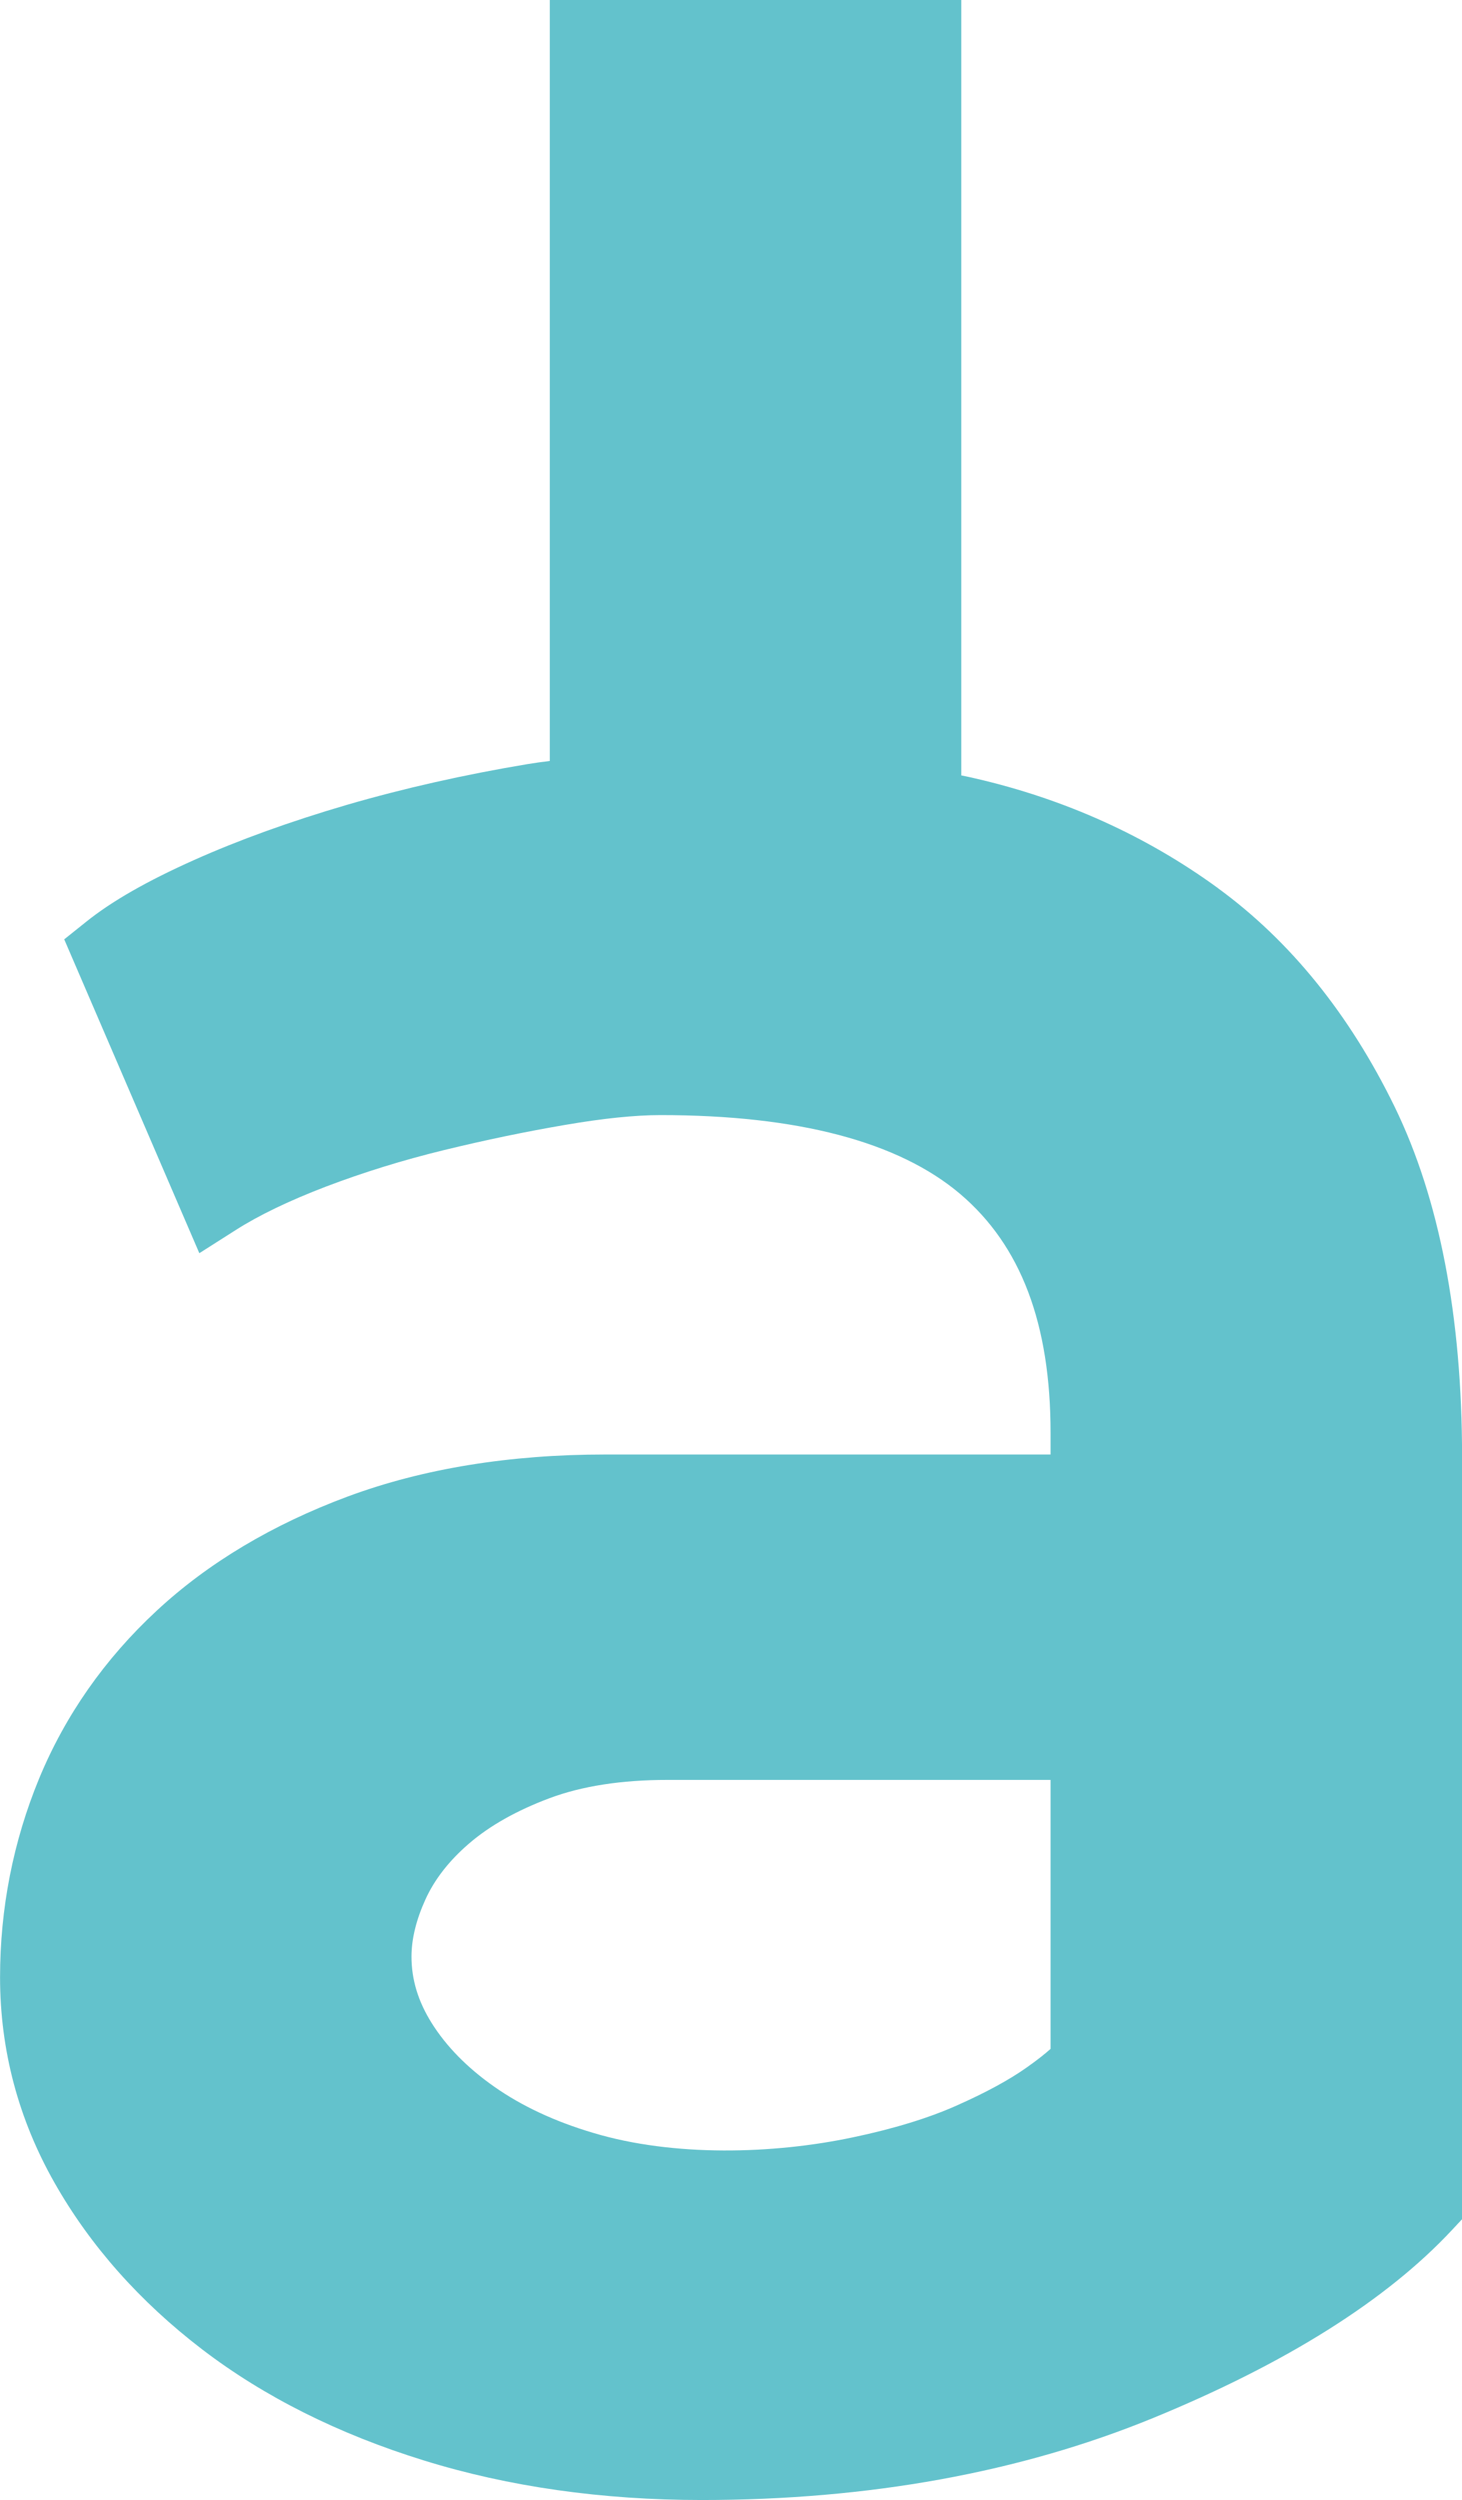 <?xml version="1.0" encoding="UTF-8"?>
<svg id="Capa_1" data-name="Capa 1" xmlns="http://www.w3.org/2000/svg" viewBox="0 0 252.01 430.84">
  <defs>
    <style>
      .cls-1 {
        fill: #63c2cc;
      }
    </style>
  </defs>
  <path class="cls-1" d="m209.91,153.03h0c-12.31-8.97-26.38-15.33-41.8-18.88-.8-.19-1.61-.36-2.41-.52V0h-70.93v131.14c-1.31.16-2.62.34-3.94.56-10.78,1.8-21.22,4.15-31.02,7-9.74,2.85-18.61,6.05-26.35,9.51-8.1,3.62-14.19,7.1-18.6,10.64l-3.79,3.03,23.29,54.09,6.32-4.02c3.97-2.53,9.17-5.03,15.46-7.44,6.46-2.46,13.3-4.58,20.32-6.29,7.22-1.76,14.26-3.22,20.96-4.36,6.51-1.12,12.03-1.69,16.42-1.69,23.66,0,41.05,4.58,51.69,13.61,10.47,8.91,15.56,22.37,15.56,41.16v3.72h-76.75c-16.49,0-31.42,2.43-44.37,7.23-13.02,4.84-24.12,11.47-32.98,19.71-8.94,8.29-15.76,18.04-20.27,28.96-4.45,10.82-6.71,22.32-6.71,34.2,0,12.57,3.18,24.51,9.44,35.5,6.13,10.79,14.68,20.42,25.41,28.63,10.66,8.15,23.51,14.59,38.2,19.13,14.59,4.53,30.71,6.82,47.9,6.82,28.78,0,54.96-4.76,77.82-14.14,22.91-9.4,40.25-20.31,51.53-32.42l1.71-1.83v-131.35c0-24.21-3.91-44.52-11.63-60.38-7.76-15.91-18.01-28.59-30.48-37.68Zm-44.94,209.8c-4.89,2.18-10.94,4.04-18.01,5.52-13.68,2.89-30.87,3.37-44.67-.77-6.64-1.96-12.4-4.66-17.14-8-4.61-3.24-8.22-6.92-10.74-10.94-2.34-3.74-3.48-7.49-3.48-11.45,0-3.03.81-6.34,2.4-9.84,1.58-3.48,4.12-6.73,7.55-9.67,3.57-3.07,8.22-5.68,13.82-7.78,5.6-2.1,12.44-3.16,20.33-3.16h66.06v46.35c-.82.74-2.11,1.8-4.13,3.22-3.01,2.13-7.04,4.32-11.98,6.51Z"/>
</svg>